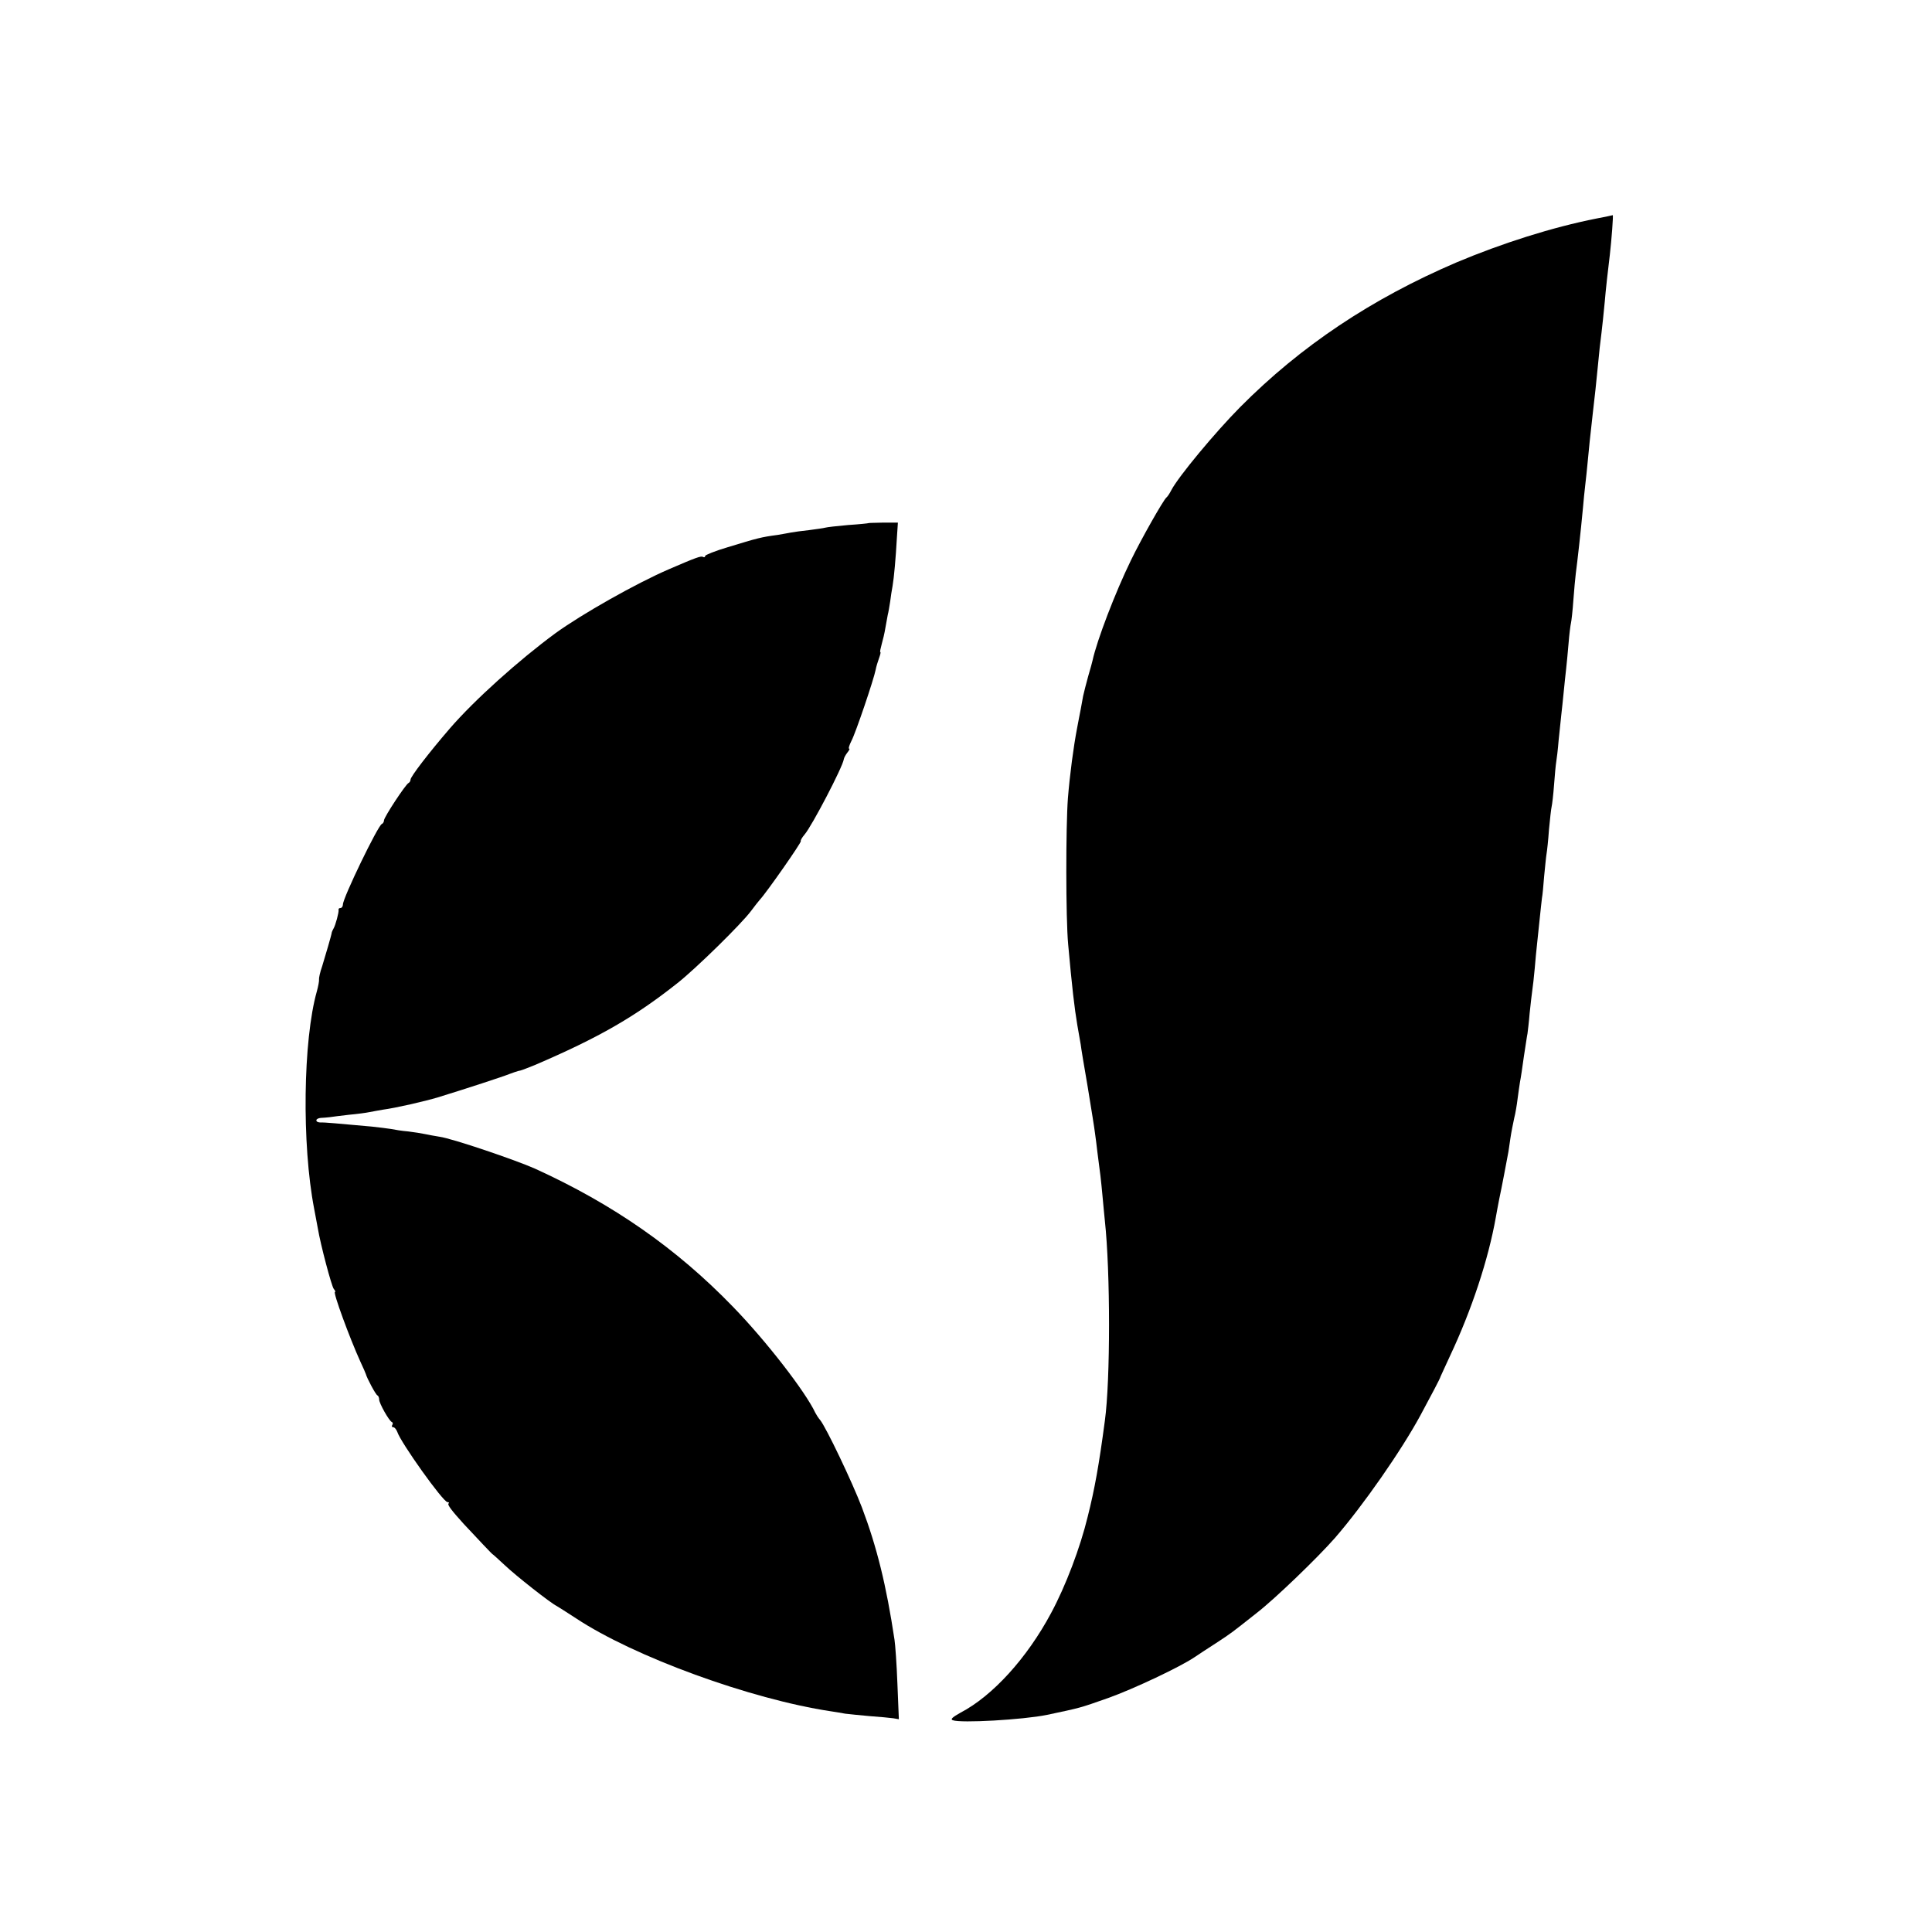 <?xml version="1.0" standalone="no"?>
<!DOCTYPE svg PUBLIC "-//W3C//DTD SVG 20010904//EN"
 "http://www.w3.org/TR/2001/REC-SVG-20010904/DTD/svg10.dtd">
<svg version="1.0" xmlns="http://www.w3.org/2000/svg"
 width="800pt" height="800pt" viewBox="0 0 800 800"
 preserveAspectRatio="xMidYMid meet">
<g transform="translate(0,800) scale(0.1,-0.1)"
fill="#000000" stroke="none">
<path d="M6610 7095 c-182 -36 -390 -102 -580 -182 -350 -150 -643 -345 -895
-599 -103 -104 -256 -288 -285 -344 -7 -14 -16 -27 -20 -30 -12 -9 -105 -173
-147 -260 -65 -133 -141 -332 -159 -415 -1 -5 -9 -35 -18 -65 -8 -30 -18 -67
-21 -82 -3 -16 -7 -40 -10 -55 -3 -16 -10 -50 -15 -78 -15 -78 -30 -192 -38
-290 -9 -119 -9 -498 1 -605 16 -178 26 -264 38 -335 6 -33 12 -69 14 -80 1
-11 14 -90 29 -176 14 -86 28 -172 30 -190 3 -19 7 -54 10 -79 12 -89 15 -116
21 -180 3 -36 8 -83 10 -105 23 -211 23 -661 0 -828 -24 -181 -42 -282 -71
-397 -31 -128 -91 -287 -152 -400 -99 -185 -241 -342 -375 -412 -32 -18 -43
-27 -32 -31 33 -13 292 2 390 22 141 30 132 27 254 70 104 37 301 130 359 170
15 10 54 36 87 57 67 44 61 40 170 126 76 59 252 229 323 310 117 135 275 362
354 508 44 82 82 153 83 160 1 3 19 41 39 85 90 191 159 400 190 575 2 14 9
48 14 75 11 51 31 158 36 185 2 8 6 38 10 65 4 28 12 66 16 85 5 19 11 55 14
80 3 25 8 56 10 70 3 14 10 61 16 105 7 44 13 87 15 95 1 8 6 47 9 85 4 39 9
81 11 95 2 14 7 54 10 90 3 36 7 79 9 95 2 17 7 64 11 105 4 41 9 83 10 92 2
9 6 50 9 90 4 40 8 82 10 93 2 11 7 56 10 100 4 44 9 87 11 95 2 8 7 49 10 90
3 41 7 84 9 95 2 11 7 52 10 90 4 39 9 86 11 105 2 19 7 62 10 95 3 33 8 76
10 95 2 19 7 67 10 105 3 39 8 77 10 85 2 8 7 51 10 95 3 43 8 93 10 110 7 53
20 168 30 275 2 25 6 65 9 90 3 25 8 72 11 105 5 56 9 91 20 190 9 78 15 131
20 185 3 30 7 71 9 90 11 88 18 158 21 191 3 40 15 147 21 194 7 61 15 165 12
164 -2 -1 -32 -7 -68 -14z"/>
<path d="M3597 5834 c-1 -1 -39 -5 -85 -8 -46 -4 -89 -9 -95 -11 -7 -2 -36 -6
-66 -10 -30 -3 -64 -8 -75 -10 -12 -2 -37 -7 -56 -10 -68 -9 -83 -13 -207 -51
-51 -15 -93 -32 -93 -36 0 -5 -4 -7 -9 -4 -8 5 -30 -3 -141 -51 -137 -59 -361
-186 -470 -265 -151 -111 -335 -276 -437 -394 -88 -102 -163 -200 -163 -212 0
-6 -4 -12 -8 -14 -12 -5 -102 -142 -102 -155 0 -6 -4 -13 -9 -15 -16 -6 -161
-306 -161 -333 0 -8 -5 -15 -10 -15 -6 0 -9 -3 -8 -7 2 -10 -13 -65 -21 -78
-3 -5 -6 -12 -7 -15 -1 -11 -27 -98 -40 -141 -9 -25 -14 -50 -13 -55 1 -5 -3
-27 -9 -49 -57 -201 -63 -633 -11 -901 5 -28 12 -64 15 -80 11 -67 57 -240 66
-251 6 -7 8 -13 5 -13 -9 0 60 -189 106 -290 12 -25 21 -47 22 -50 4 -16 41
-86 48 -88 4 -2 7 -10 7 -17 0 -16 41 -88 52 -93 5 -2 6 -8 2 -13 -3 -5 -1 -9
5 -9 5 0 12 -9 16 -19 14 -44 190 -291 208 -291 6 0 8 -3 4 -6 -5 -5 14 -30
63 -84 54 -58 120 -128 120 -126 0 1 22 -19 50 -45 45 -43 190 -157 215 -169
5 -3 42 -26 80 -51 240 -159 723 -335 1055 -385 19 -3 46 -7 60 -10 14 -2 59
-6 100 -10 41 -3 86 -7 99 -9 l23 -4 -6 147 c-3 81 -9 163 -12 182 -34 226
-73 384 -135 548 -40 105 -149 333 -173 362 -7 8 -16 22 -20 30 -40 86 -203
297 -341 439 -234 242 -497 425 -820 572 -81 36 -343 125 -395 132 -19 3 -46
8 -60 11 -14 3 -45 8 -70 11 -25 2 -56 7 -70 10 -14 2 -50 7 -80 10 -145 13
-196 18 -212 17 -10 0 -18 3 -18 9 0 5 8 9 18 10 9 0 26 2 37 3 11 2 47 6 80
10 33 3 71 8 85 11 14 3 39 7 55 10 53 7 175 35 228 51 114 35 273 87 297 97
14 5 30 11 35 12 10 1 33 10 70 25 263 113 412 198 590 339 75 59 264 244 305
299 14 19 30 39 36 46 28 30 174 239 170 243 -2 3 5 15 16 28 30 35 157 278
162 311 1 7 8 19 15 28 7 9 11 16 7 16 -4 0 1 15 10 33 17 32 92 253 100 294
2 12 9 34 14 48 5 14 8 25 5 25 -2 0 1 15 6 33 5 17 12 47 15 66 3 18 8 43 10
55 3 11 7 36 10 55 2 19 7 48 10 65 6 35 13 113 18 202 l4 60 -60 0 c-33 -1
-60 -1 -61 -2z"/>
</g>
</svg>
